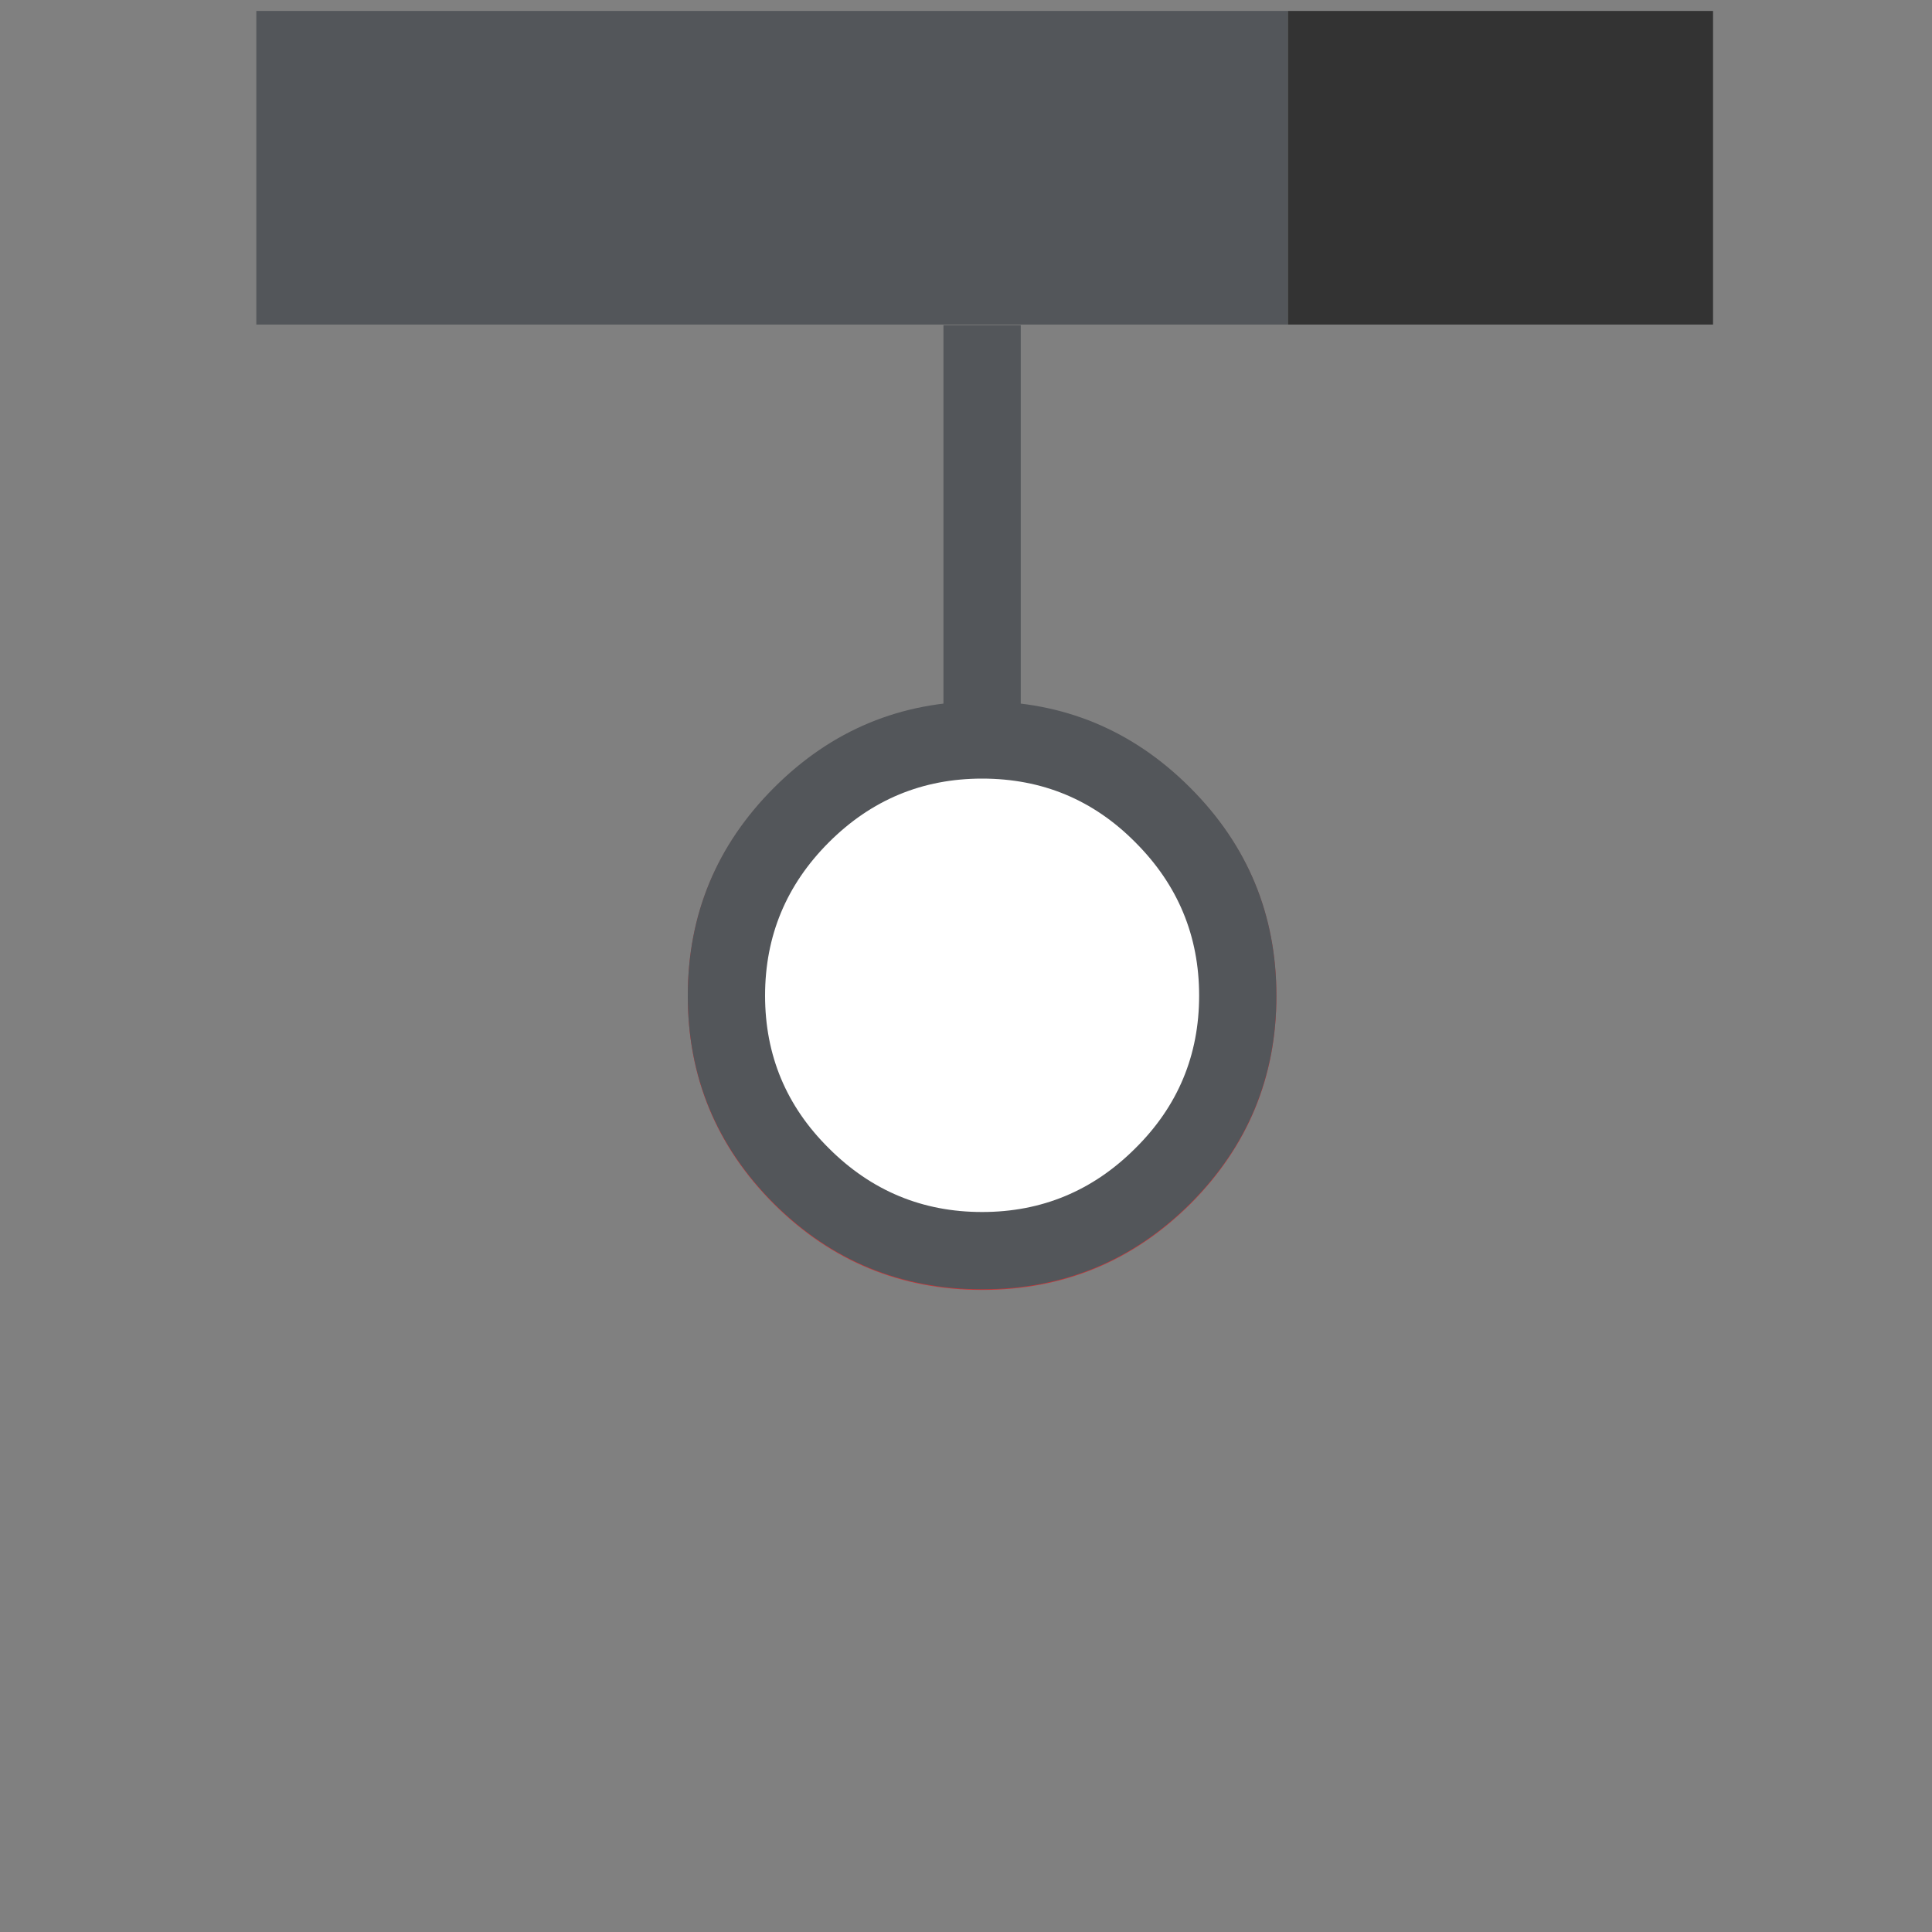 <?xml version="1.0" encoding="utf-8"?><svg id="Activityblank_inactive" image-rendering="auto" baseProfile="basic" version="1.1" x="0px" y="0px" width="150" height="150" xmlns="http://www.w3.org/2000/svg" xmlns:xlink="http://www.w3.org/1999/xlink"><rect width="100%" height="100%" fill="#808080" stroke="none"/><defs><g id="Layer6_0_FILL"><path fill="#C53639" stroke="none" d="M92.4 93.5Q99.1 86.8 99.1 77.35 99.1 67.9 92.4 61.2 85.7 54.5 76.25 54.5 66.8 54.5 60.1 61.2 53.4 67.9 53.4 77.35 53.4 86.8 60.1 93.5 66.8 100.15 76.25 100.15 85.7 100.15 92.4 93.5M93.1 77.35Q93.1 84.3 88.15 89.2 83.2 94.15 76.25 94.15 69.3 94.15 64.35 89.2 59.4 84.3 59.4 77.35 59.4 70.4 64.35 65.45 69.3 60.5 76.25 60.5 83.25 60.5 88.15 65.45 93.1 70.4 93.1 77.35Z"/></g><g id="Layer5_0_FILL"><path fill="#FFF" stroke="none" d="M90.3 91.35Q96.1 85.55 96.1 77.35 96.1 69.1 90.3 63.3 84.5 57.5 76.25 57.5 68.05 57.5 62.2 63.3 56.4 69.1 56.4 77.35 56.4 85.55 62.2 91.35 68.05 97.15 76.25 97.15 84.5 97.15 90.3 91.35Z"/></g><g id="Layer4_0_FILL"><path fill="#53565A" stroke="none" d="M92.4 93.45Q99.1 86.75 99.1 77.3 99.1 67.85 92.4 61.15 85.7 54.45 76.25 54.45 66.8 54.45 60.1 61.15 53.4 67.85 53.4 77.3 53.4 86.75 60.1 93.45 66.8 100.1 76.25 100.1 85.7 100.1 92.4 93.45M93.1 77.3Q93.1 84.25 88.15 89.15 83.2 94.1 76.25 94.1 69.3 94.1 64.35 89.15 59.4 84.25 59.4 77.3 59.4 70.35 64.35 65.4 69.3 60.45 76.25 60.45 83.25 60.45 88.15 65.4 93.1 70.35 93.1 77.3Z"/></g><g id="Layer3_0_FILL"><path fill="#FFF" stroke="none" d="M90.3 91.3Q96.1 85.5 96.1 77.3 96.1 69.05 90.3 63.25 84.5 57.45 76.25 57.45 68.05 57.45 62.2 63.25 56.4 69.05 56.4 77.3 56.4 85.5 62.2 91.3 68.05 97.1 76.25 97.1 84.5 97.1 90.3 91.3Z"/></g><g id="Layer2_0_FILL"><path fill="#53565A" stroke="none" d="M79.25 25.25L73.25 25.25 73.25 64.45 79.25 64.45 79.25 25.25Z"/></g><g id="Layer1_0_FILL"><path fill="#53565A" stroke="none" d="M100 25.2L100 .85 19.9 .85 19.9 25.2 100 25.2Z"/><path fill="#333" stroke="none" d="M133 25.2L133 .85 100 .85 100 25.2 133 25.2Z"/></g></defs><g id="Scene-1" overflow="visible"><use xlink:href="#Layer5_0_FILL"/><use xlink:href="#Layer6_0_FILL"/><use xlink:href="#Layer2_0_FILL"/><use xlink:href="#Layer3_0_FILL"/><use xlink:href="#Layer4_0_FILL"/><use xlink:href="#Layer1_0_FILL"/></g></svg>